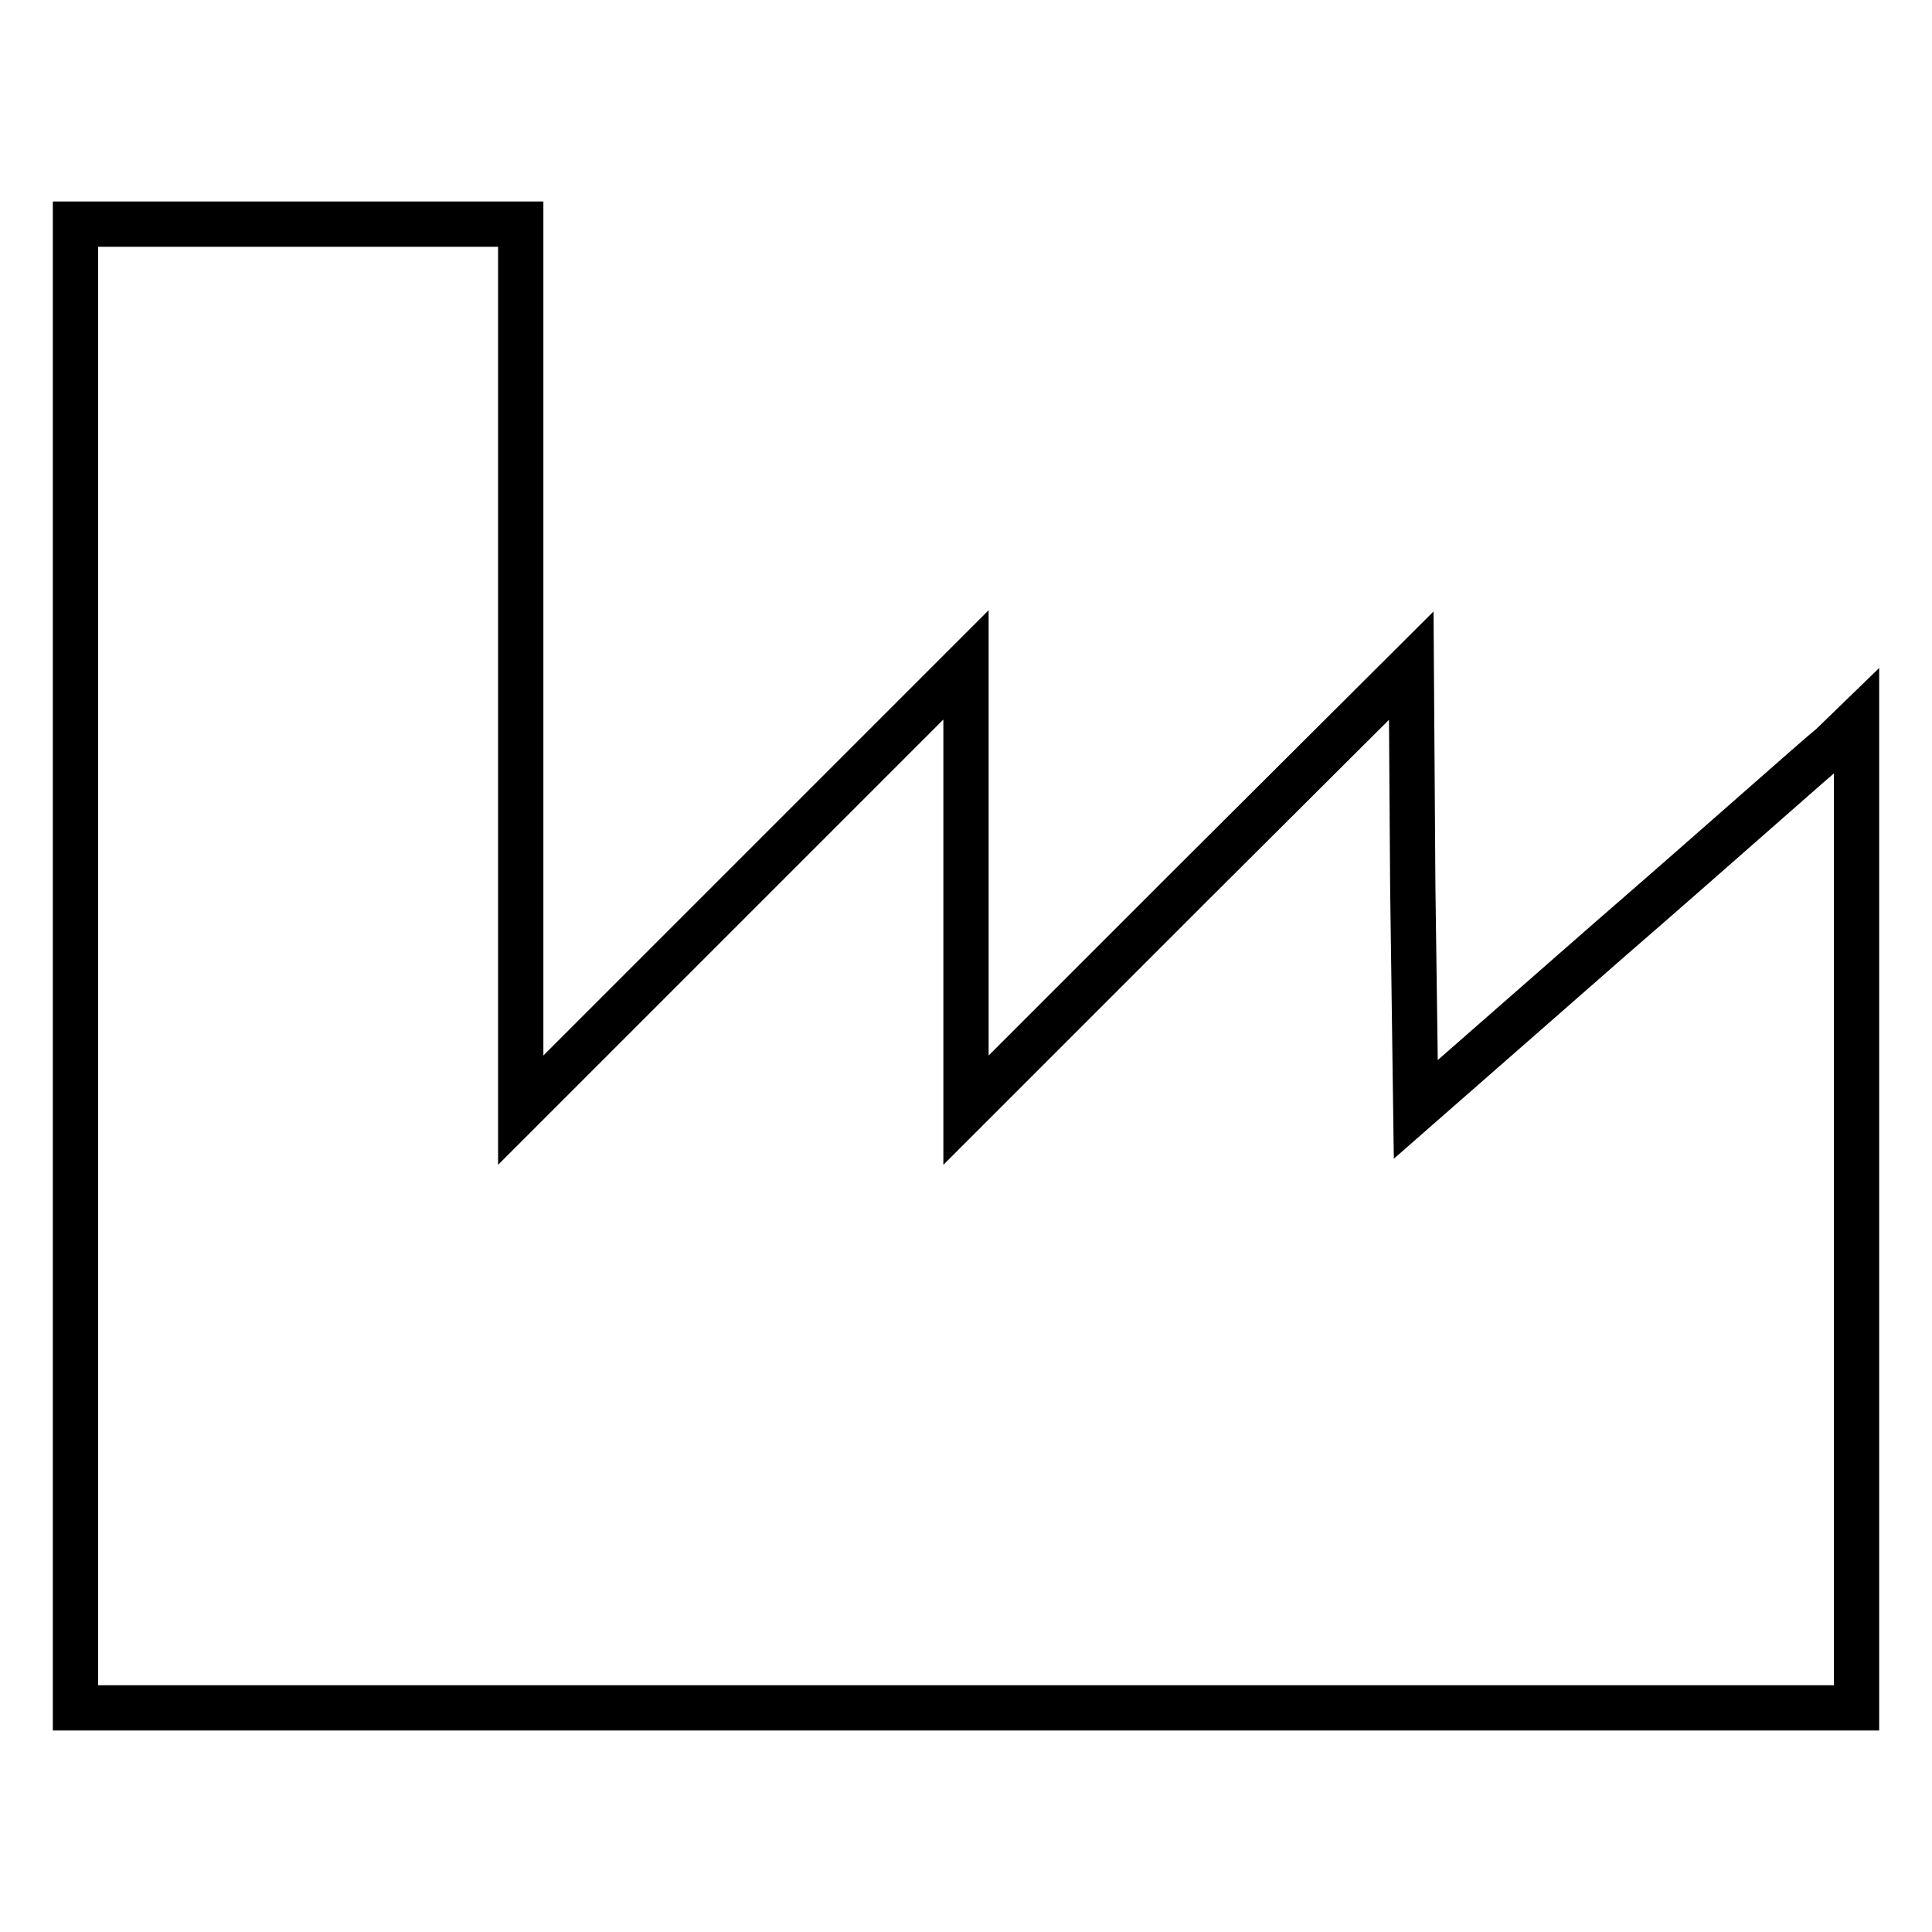 <?xml version="1.0" encoding="utf-8"?>
<!-- Svg Vector Icons : http://www.onlinewebfonts.com/icon -->
<!DOCTYPE svg PUBLIC "-//W3C//DTD SVG 1.1//EN" "http://www.w3.org/Graphics/SVG/1.1/DTD/svg11.dtd">
<svg version="1.1" xmlns="http://www.w3.org/2000/svg" xmlns:xlink="http://www.w3.org/1999/xlink" x="0px" y="0px" viewBox="0 0 256 256" enable-background="new 0 0 256 256" xml:space="preserve">
<g><g><g><path stroke-width="6" fill-opacity="0" stroke="#000000"  d="M10,128v98.3h118h118v-65.4V95.6l-3.3,3.2c-2,1.6-15,13.2-29.3,25.6l-25.8,22.6l-0.4-29.4L187,88.2l-29.5,29.4L128,147.1v-29.5V88.1l-29.5,29.5L69,147.1V88.3V29.7H39.5H10V128z"/></g></g></g>
</svg>
